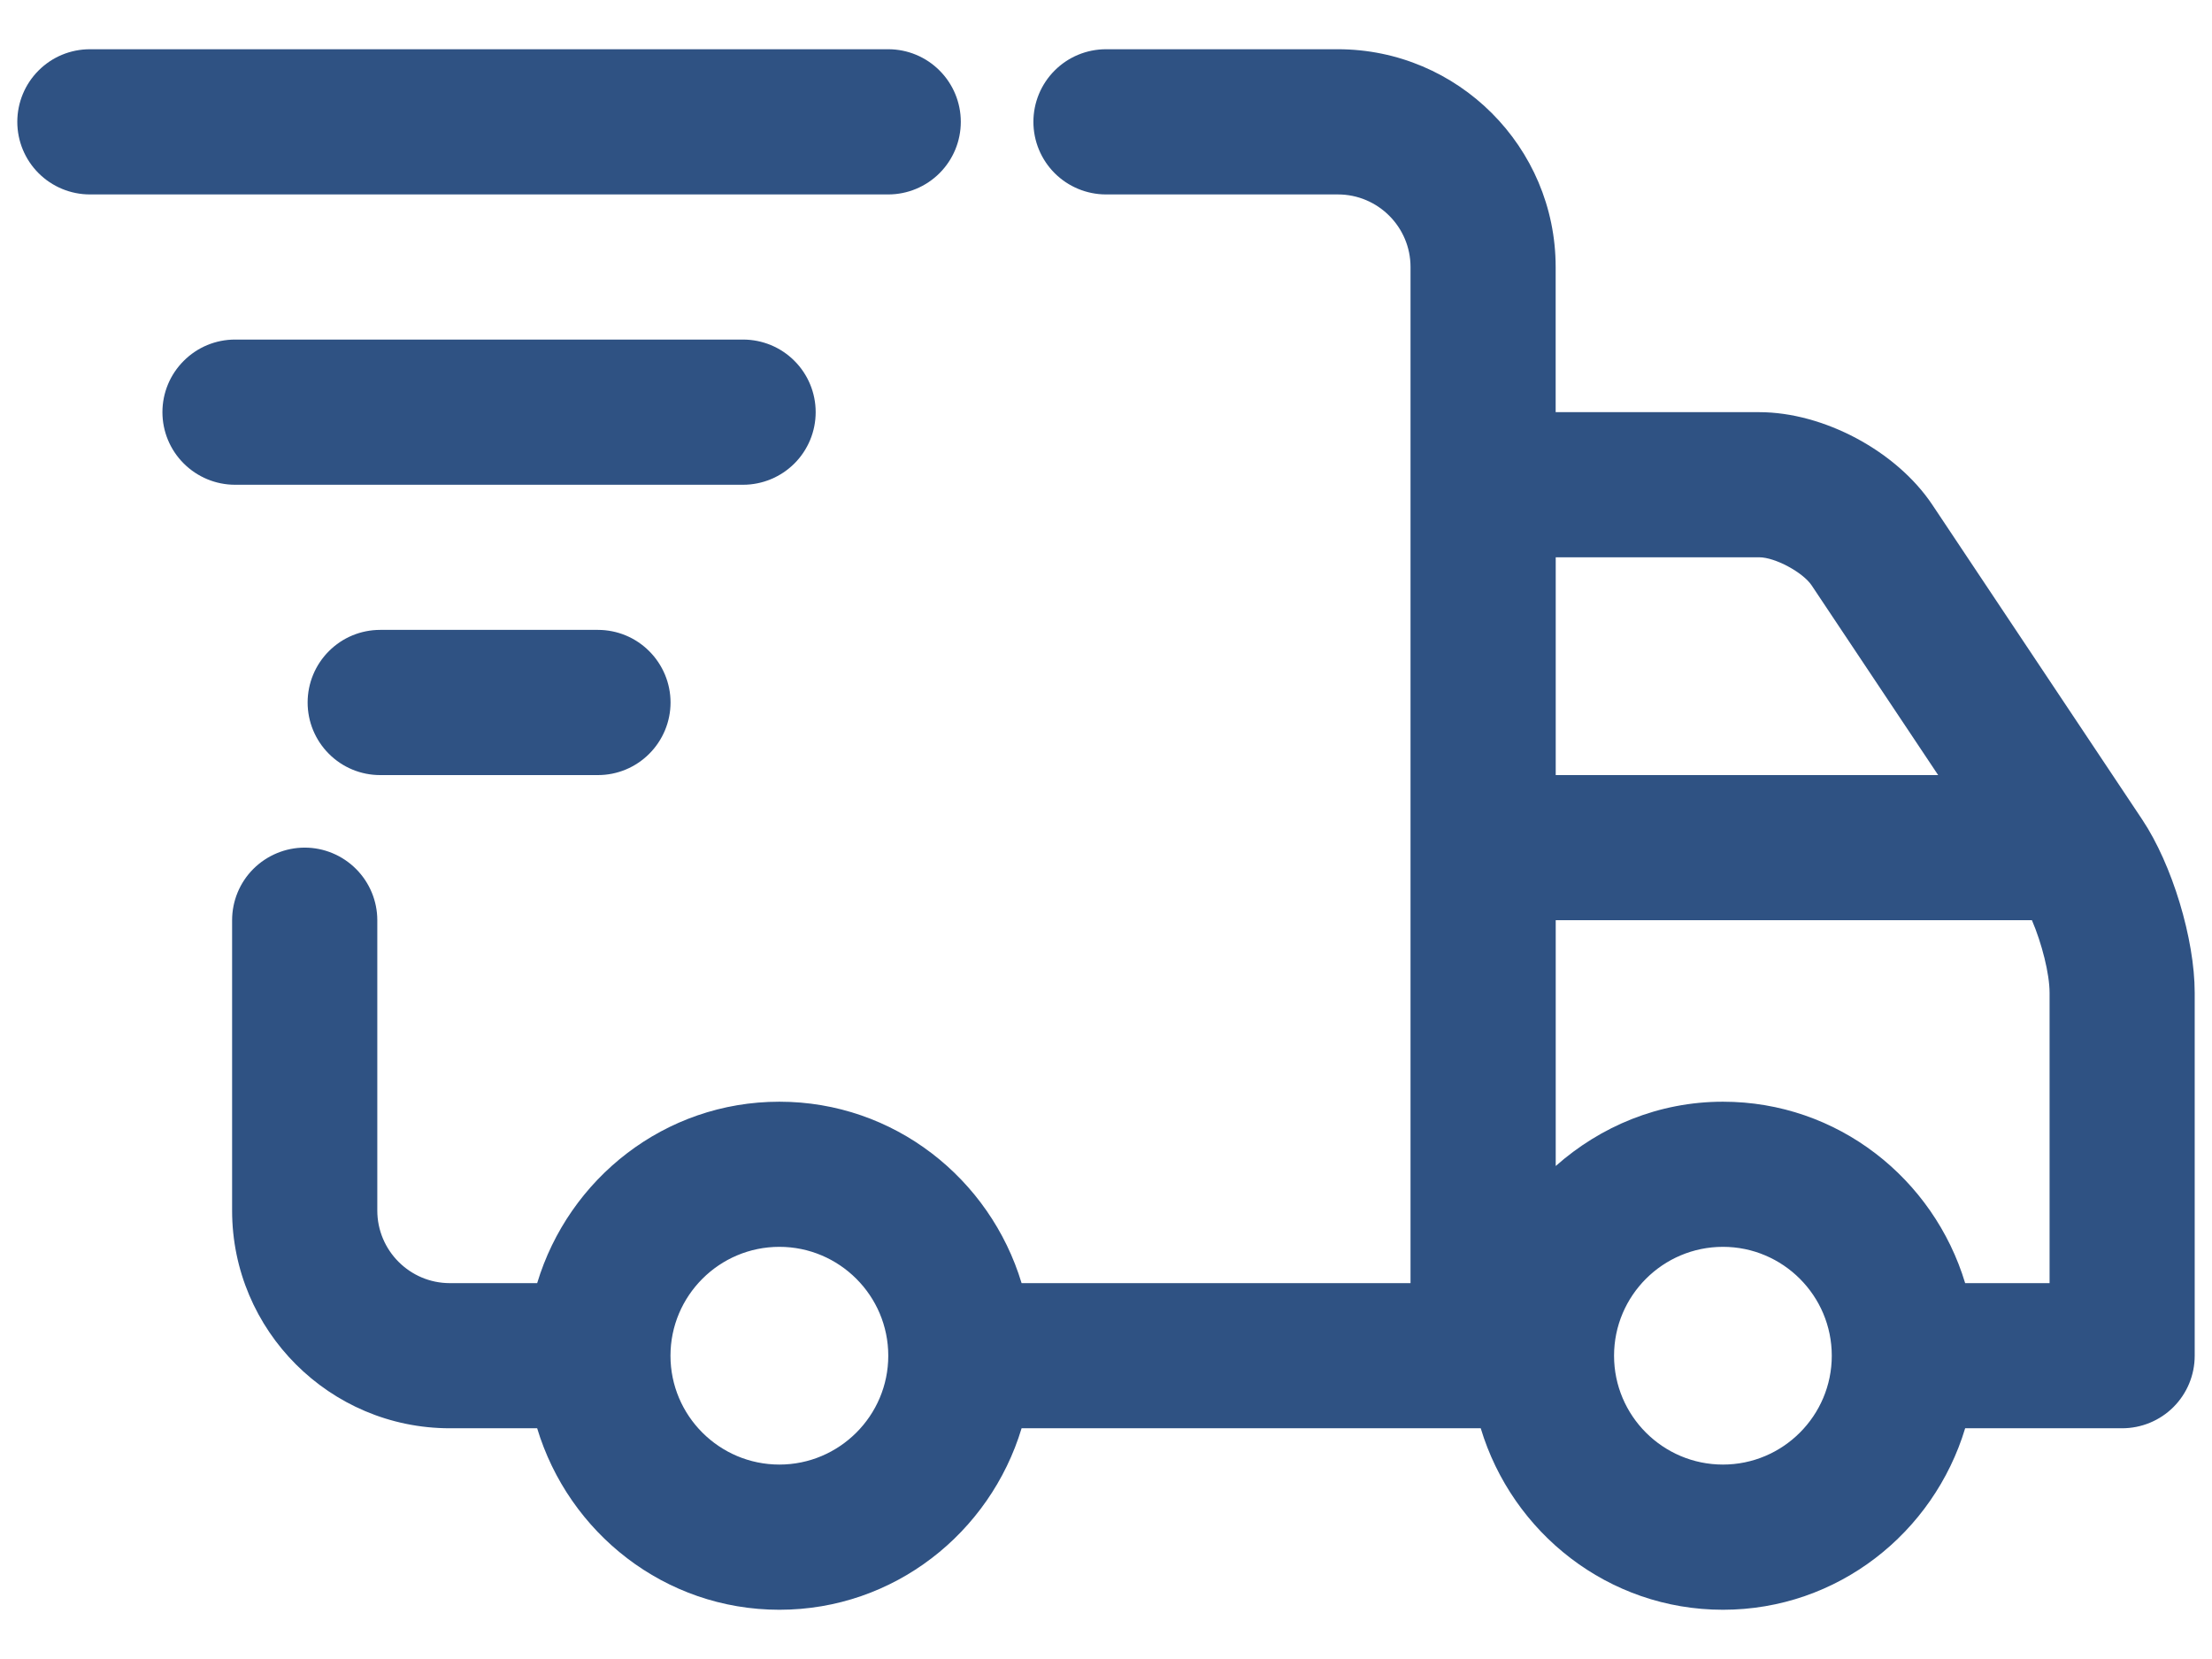 <?xml version="1.0"?>
<svg xmlns="http://www.w3.org/2000/svg" id="truck" viewBox="0 0 33 25" fill="none" width="28" height="21">
<path d="M7.928 19.336H6.612C6.01 19.336 5.519 18.845 5.519 18.242V13.867C5.519 13.577 5.403 13.299 5.198 13.094C4.993 12.889 4.715 12.773 4.425 12.773C4.135 12.773 3.857 12.889 3.651 13.094C3.446 13.299 3.331 13.577 3.331 13.867V18.242C3.331 20.051 4.803 21.523 6.612 21.523H7.928C8.403 23.098 9.85 24.258 11.578 24.258C13.306 24.258 14.753 23.098 15.228 21.523H22.147C22.622 23.098 24.069 24.258 25.797 24.258C27.525 24.258 28.972 23.098 29.447 21.523H31.812C32.102 21.523 32.381 21.408 32.586 21.203C32.791 20.998 32.906 20.72 32.906 20.43V14.961C32.906 14.148 32.566 13.026 32.115 12.35L28.953 7.608C28.413 6.798 27.315 6.211 26.343 6.211H23.276V4.023C23.276 2.214 21.803 0.742 19.994 0.742H16.5C16.21 0.742 15.931 0.857 15.726 1.063C15.521 1.268 15.406 1.546 15.406 1.836C15.406 2.126 15.521 2.404 15.726 2.609C15.931 2.814 16.21 2.93 16.5 2.93H19.995C20.598 2.93 21.089 3.421 21.089 4.023V19.336H15.228C14.753 17.761 13.306 16.602 11.578 16.602C9.85 16.602 8.403 17.761 7.928 19.336ZM25.797 22.07C24.892 22.07 24.156 21.334 24.156 20.43C24.156 19.525 24.892 18.789 25.797 18.789C26.701 18.789 27.437 19.525 27.437 20.43C27.437 21.334 26.701 22.07 25.797 22.07ZM23.277 8.398H26.344C26.581 8.398 27.002 8.624 27.134 8.822L29.04 11.68H23.277V8.398ZM23.277 13.867H30.453C30.602 14.214 30.719 14.673 30.719 14.961V19.336H29.447C28.972 17.761 27.525 16.602 25.797 16.602C24.828 16.602 23.951 16.974 23.277 17.571V13.867ZM13.219 20.43C13.219 21.334 12.482 22.07 11.578 22.07C10.673 22.07 9.937 21.334 9.937 20.43C9.937 19.525 10.673 18.789 11.578 18.789C12.482 18.789 13.219 19.525 13.219 20.43Z" fill="#2F5283"/>
<path d="M14.312 1.836C14.312 1.546 14.197 1.268 13.992 1.063C13.787 0.857 13.509 0.742 13.219 0.742H1.188C0.897 0.742 0.619 0.857 0.414 1.063C0.209 1.268 0.094 1.546 0.094 1.836C0.094 2.126 0.209 2.404 0.414 2.609C0.619 2.814 0.897 2.93 1.188 2.93H13.219C13.509 2.93 13.787 2.814 13.992 2.609C14.197 2.404 14.312 2.126 14.312 1.836ZM11.031 7.305C11.321 7.305 11.6 7.189 11.805 6.984C12.01 6.779 12.125 6.501 12.125 6.211C12.125 5.921 12.01 5.643 11.805 5.438C11.6 5.232 11.321 5.117 11.031 5.117H3.375C3.085 5.117 2.807 5.232 2.602 5.438C2.396 5.643 2.281 5.921 2.281 6.211C2.281 6.501 2.396 6.779 2.602 6.984C2.807 7.189 3.085 7.305 3.375 7.305H11.031ZM8.844 11.68C9.134 11.68 9.412 11.565 9.617 11.359C9.822 11.154 9.938 10.876 9.938 10.586C9.938 10.296 9.822 10.018 9.617 9.813C9.412 9.607 9.134 9.492 8.844 9.492H5.562C5.272 9.492 4.994 9.607 4.789 9.813C4.584 10.018 4.469 10.296 4.469 10.586C4.469 10.876 4.584 11.154 4.789 11.359C4.994 11.565 5.272 11.68 5.562 11.68H8.844Z" fill="#2F5283"/>
</svg>
